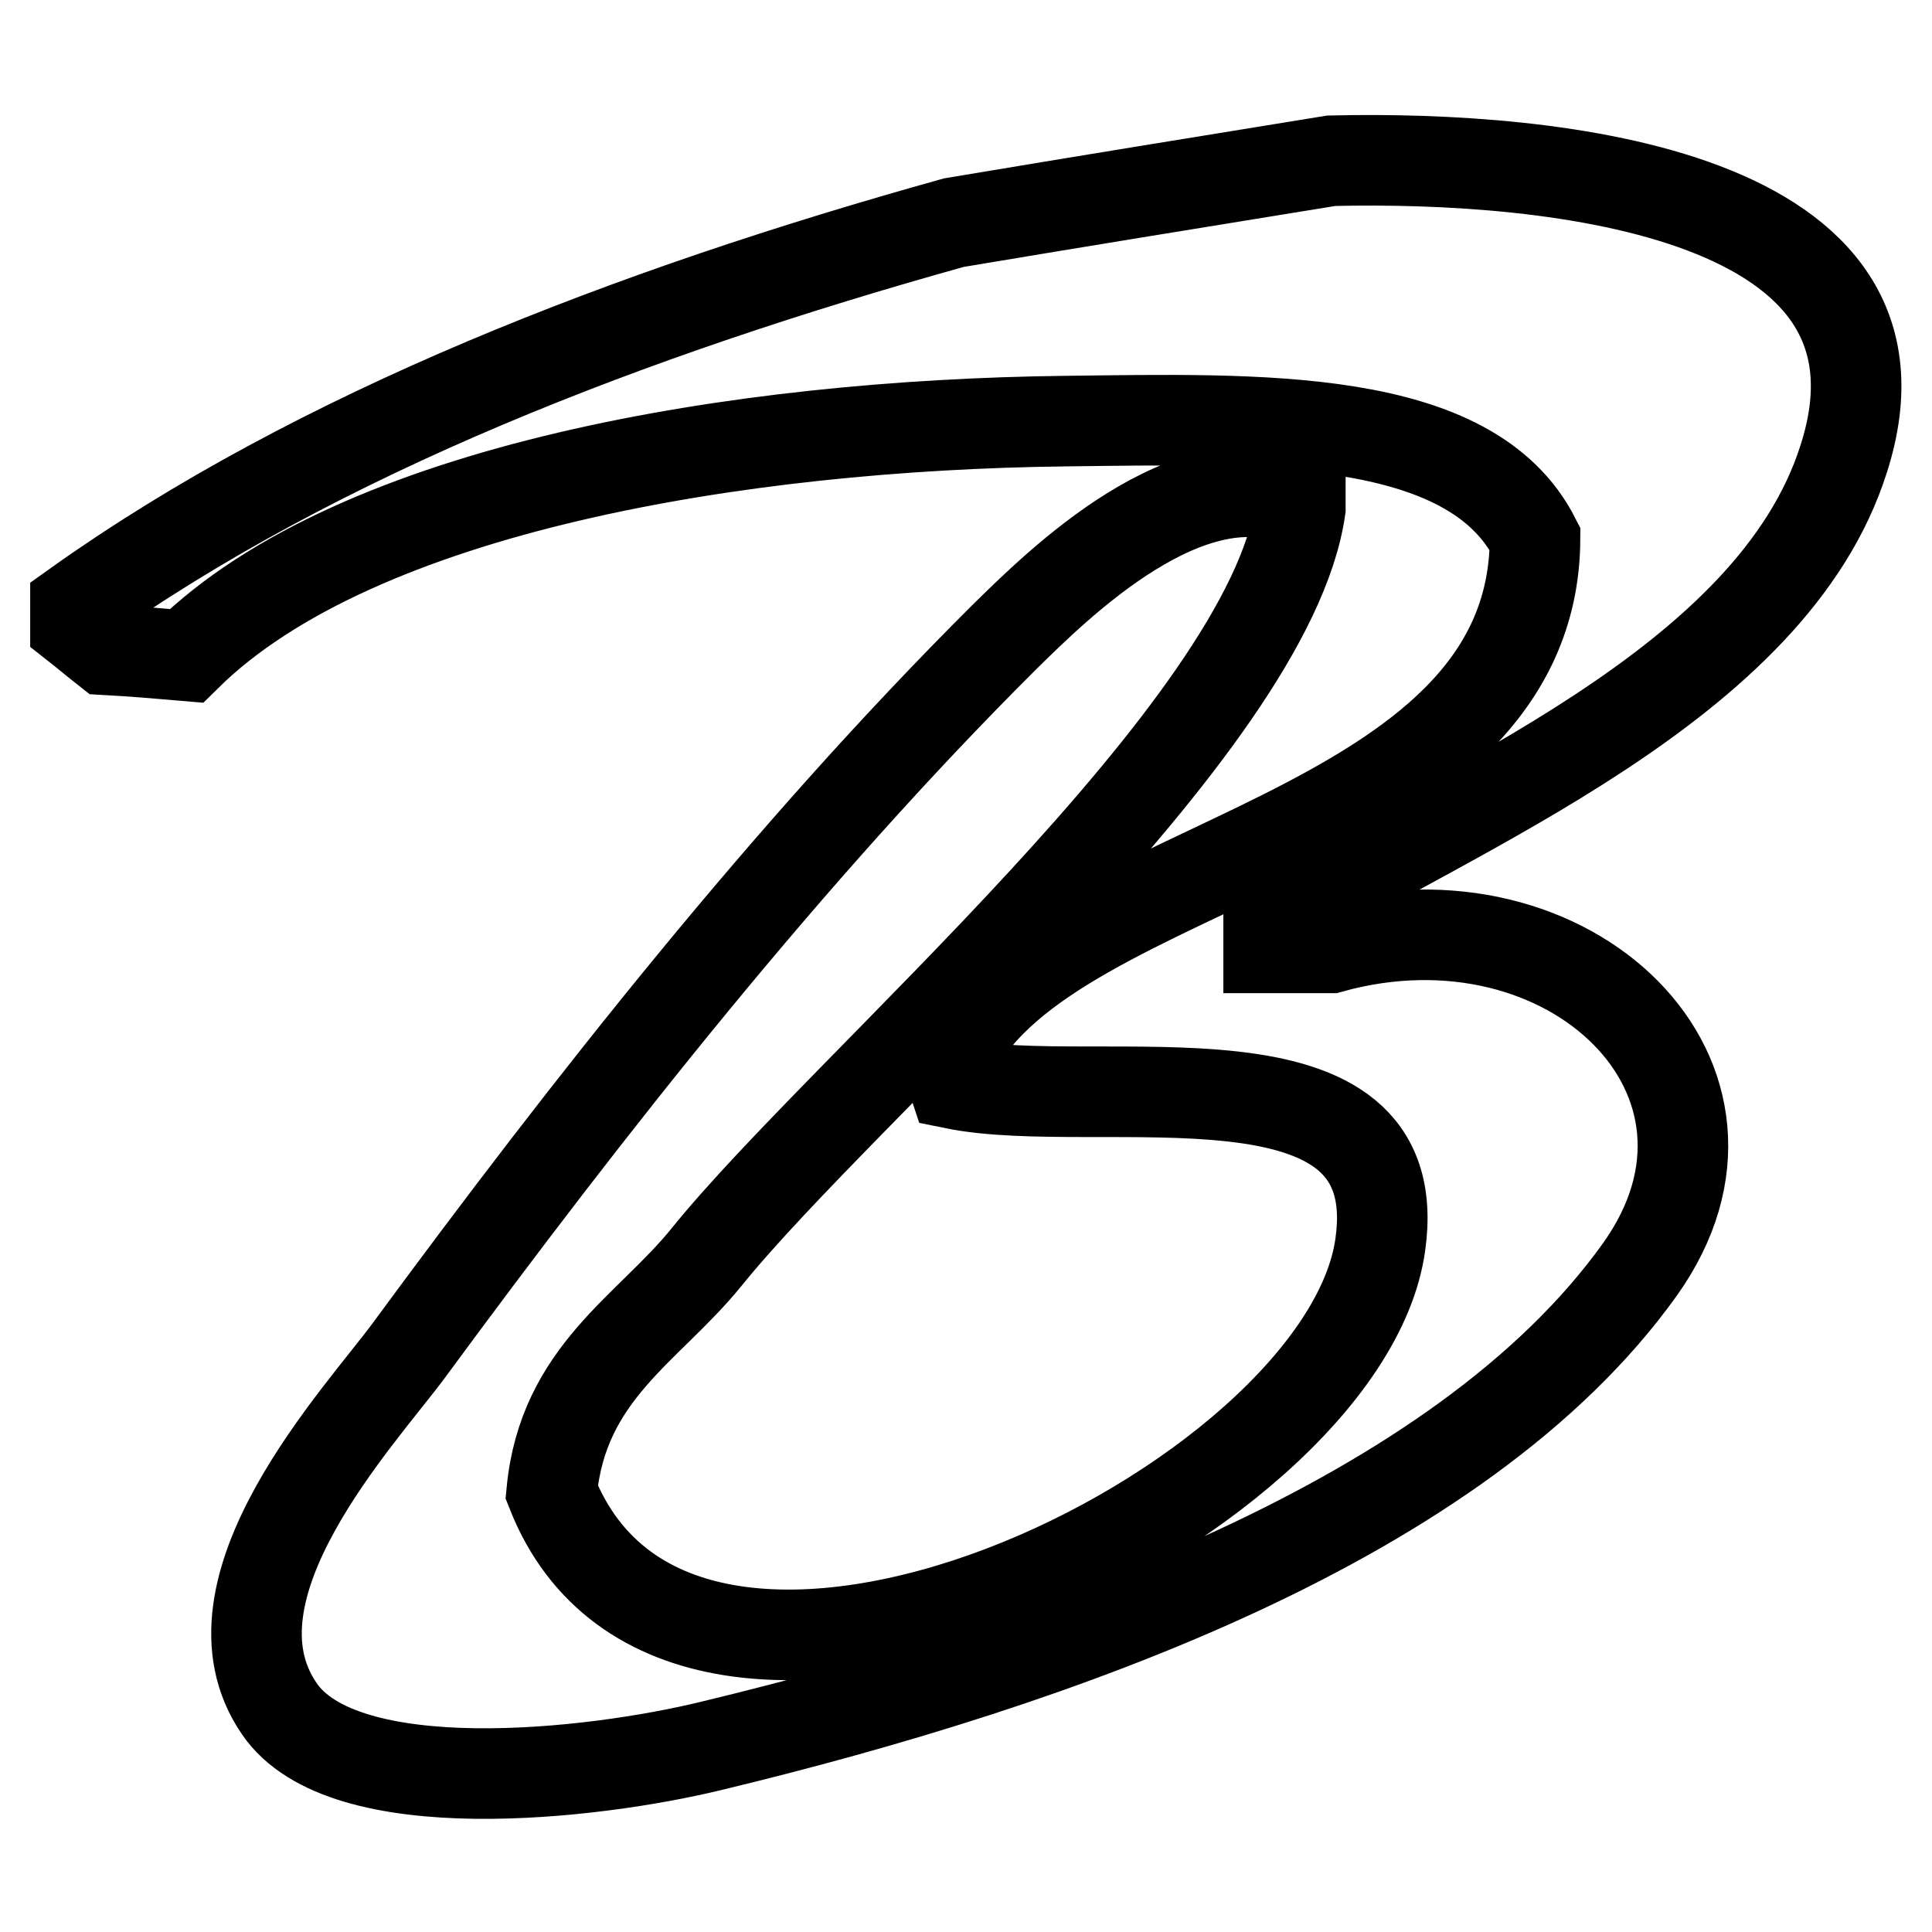 <?xml version="1.0" encoding="utf-8"?>
<!-- Svg Vector Icons : http://www.onlinewebfonts.com/icon -->
<!DOCTYPE svg PUBLIC "-//W3C//DTD SVG 1.1//EN" "http://www.w3.org/Graphics/SVG/1.1/DTD/svg11.dtd">
<svg version="1.1" xmlns="http://www.w3.org/2000/svg" xmlns:xlink="http://www.w3.org/1999/xlink" x="0px" y="0px" viewBox="0 0 256 256" enable-background="new 0 0 256 256" xml:space="preserve">
<g><g><path stroke-width="12" fill-opacity="0" stroke="#000000"  d="M176.4,21.3c-16.6,2.7-33.3,5.4-50,8.2C83.7,41.4,42.1,57.4,10,80.3v2.5c1.4,1.1,2.7,2.2,4.1,3.3c3.6,0.2,7.1,0.5,10.6,0.8c22.6-22.3,73.5-30.6,116.4-31.1c25.6-0.3,53.7-1.3,62.3,15.6c-0.2,40-63.9,42.4-77,68c-0.3,0.8-0.6,1.7-0.8,2.5c0.3,0.6,0.6,1.1,0.8,1.7c19.2,3.9,60.4-6.5,56.5,21.3c-4.8,34.7-92.4,76.9-109.8,32.8c1.5-15.8,12.8-21.6,20.5-31.1c18.4-22.8,74.5-70,78.7-99.2v-0.8c-14.6-6.5-32,10.7-39.4,18c-28.4,28.3-54.8,61.8-78.7,94.3c-6.4,8.7-28.1,31.6-17.2,47.5c8.5,12.5,41.5,8.8,57.4,4.9c45.6-11,99.1-29.8,122.9-63.1c17.9-25.1-9.3-51.4-41-42.6h-8.2v-3.3c24.9-15.3,66.7-31.5,76.2-61.5C255.6,25.6,206.1,20.6,176.4,21.3z"/></g></g>
</svg>